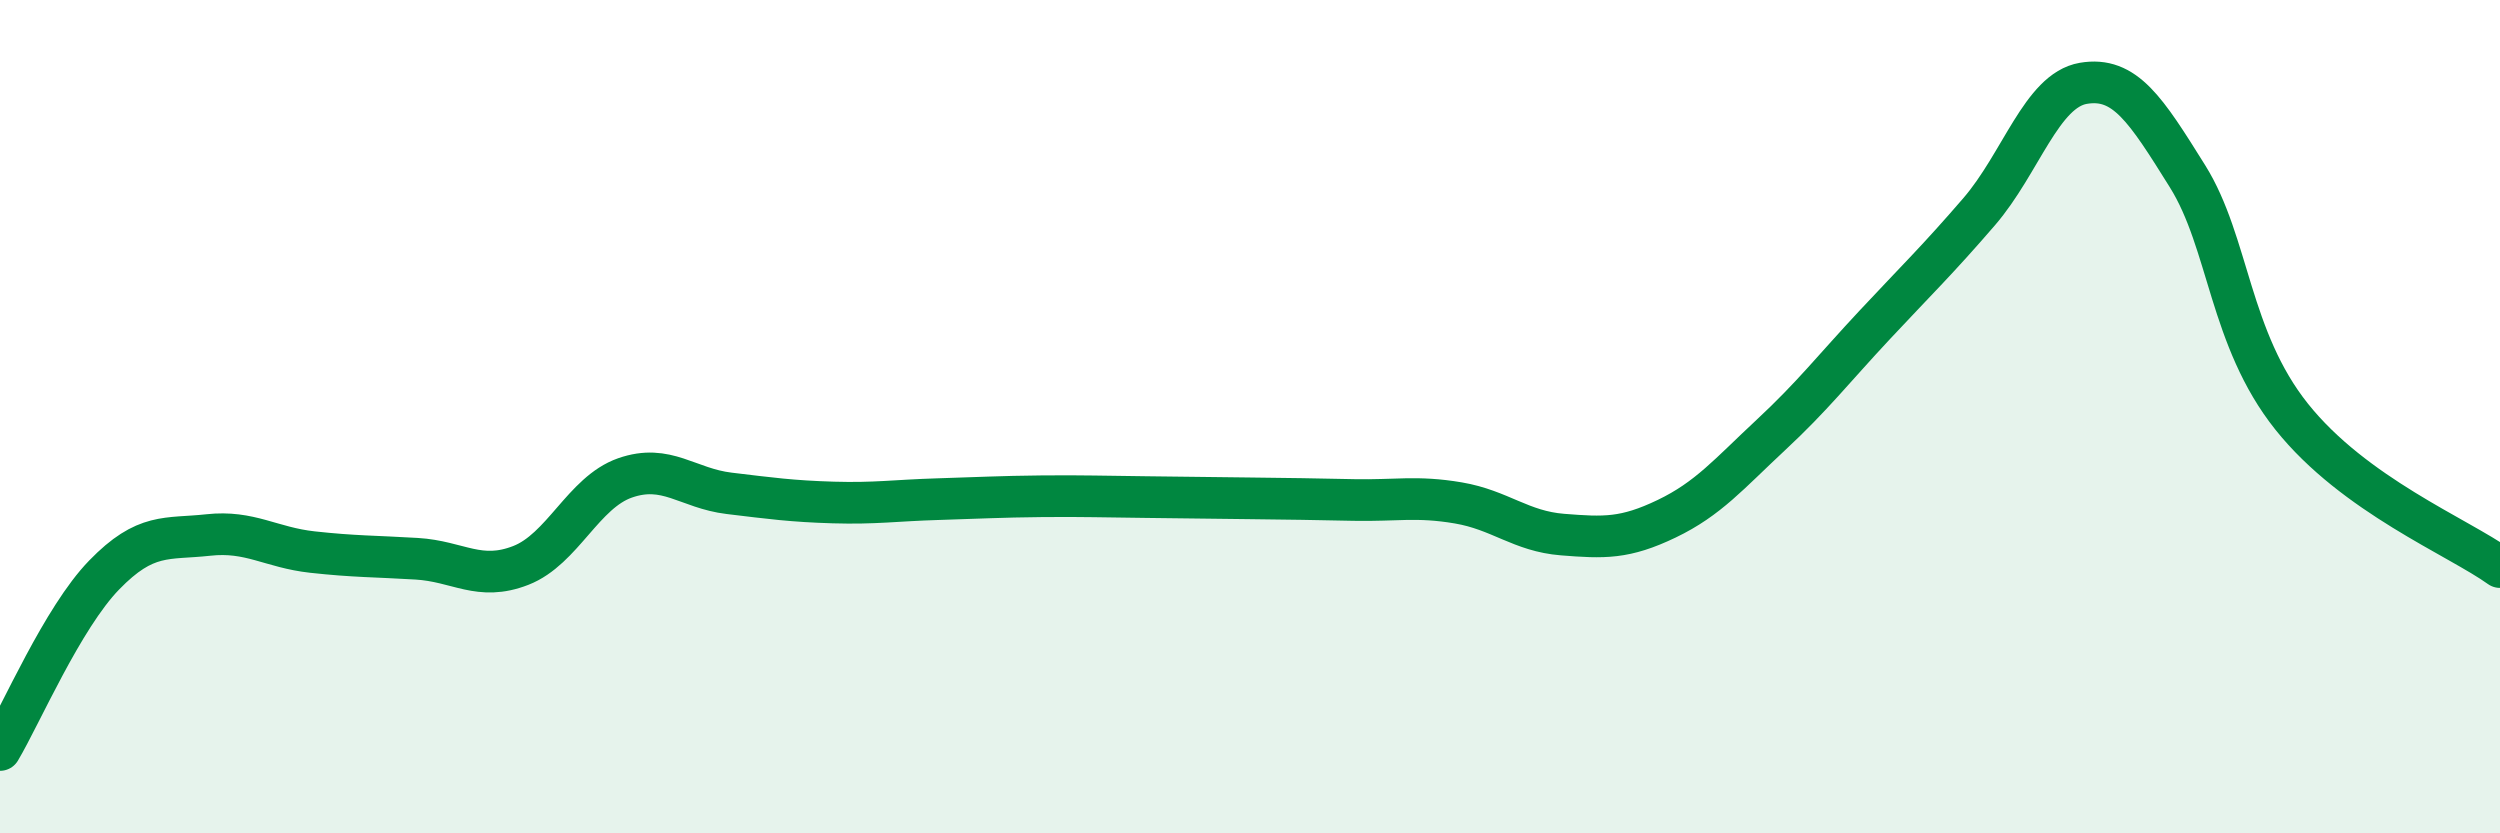 
    <svg width="60" height="20" viewBox="0 0 60 20" xmlns="http://www.w3.org/2000/svg">
      <path
        d="M 0,18 C 0.5,17.16 1.5,14.83 2.5,13.8 C 3.5,12.77 4,12.95 5,12.84 C 6,12.73 6.5,13.14 7.5,13.25 C 8.5,13.36 9,13.35 10,13.41 C 11,13.47 11.5,13.96 12.5,13.57 C 13.5,13.18 14,11.82 15,11.47 C 16,11.12 16.5,11.72 17.5,11.84 C 18.5,11.96 19,12.03 20,12.06 C 21,12.09 21.5,12.01 22.5,11.98 C 23.5,11.95 24,11.92 25,11.91 C 26,11.9 26.5,11.92 27.5,11.93 C 28.5,11.94 29,11.95 30,11.96 C 31,11.97 31.5,11.98 32.5,12 C 33.5,12.02 34,11.9 35,12.07 C 36,12.24 36.5,12.75 37.5,12.83 C 38.5,12.91 39,12.93 40,12.45 C 41,11.97 41.5,11.37 42.5,10.44 C 43.5,9.51 44,8.86 45,7.79 C 46,6.72 46.5,6.24 47.5,5.08 C 48.5,3.92 49,2.17 50,2 C 51,1.83 51.5,2.63 52.5,4.23 C 53.5,5.83 53.5,8.12 55,10 C 56.5,11.88 59,12.89 60,13.61L60 20L0 20Z"
        fill="#008740"
        opacity="0.1"
        stroke-linecap="round"
        stroke-linejoin="round"
      />
      <path
        d="M 0,18 C 0.5,17.16 1.5,14.83 2.5,13.8 C 3.5,12.77 4,12.95 5,12.84 C 6,12.73 6.5,13.14 7.5,13.25 C 8.5,13.36 9,13.35 10,13.41 C 11,13.47 11.5,13.96 12.5,13.57 C 13.5,13.18 14,11.82 15,11.47 C 16,11.12 16.5,11.72 17.5,11.84 C 18.5,11.96 19,12.03 20,12.06 C 21,12.09 21.5,12.01 22.5,11.98 C 23.5,11.95 24,11.92 25,11.91 C 26,11.9 26.5,11.92 27.5,11.93 C 28.5,11.94 29,11.95 30,11.96 C 31,11.97 31.5,11.98 32.5,12 C 33.5,12.02 34,11.9 35,12.07 C 36,12.24 36.5,12.75 37.5,12.83 C 38.5,12.91 39,12.93 40,12.45 C 41,11.97 41.5,11.37 42.5,10.44 C 43.5,9.51 44,8.86 45,7.79 C 46,6.72 46.5,6.24 47.5,5.08 C 48.5,3.92 49,2.17 50,2 C 51,1.83 51.5,2.63 52.5,4.23 C 53.5,5.83 53.5,8.12 55,10 C 56.5,11.88 59,12.89 60,13.61"
        stroke="#008740"
        stroke-width="1"
        fill="none"
        stroke-linecap="round"
        stroke-linejoin="round"
      />
    </svg>
  